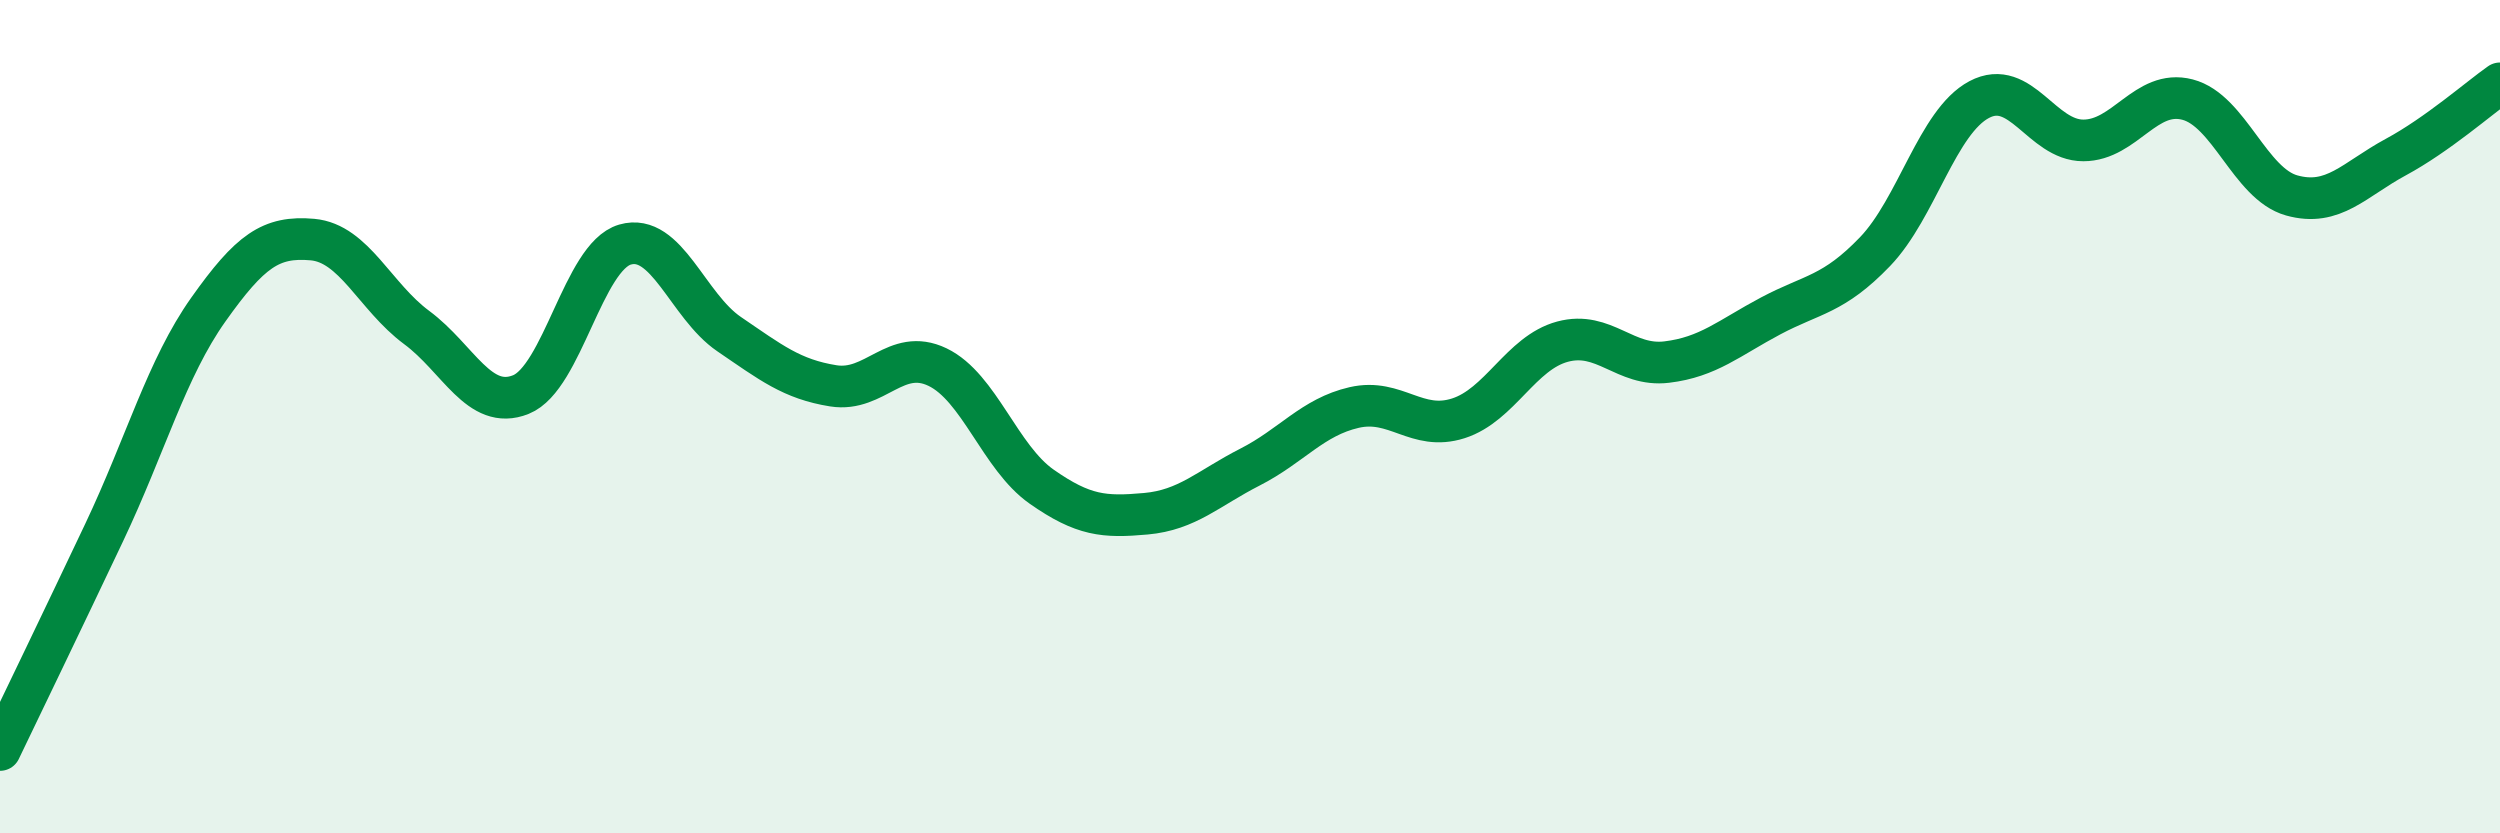 
    <svg width="60" height="20" viewBox="0 0 60 20" xmlns="http://www.w3.org/2000/svg">
      <path
        d="M 0,18 C 0.5,16.96 1.5,14.89 2.5,12.78 C 3.5,10.67 4,8.84 5,7.43 C 6,6.02 6.5,5.66 7.5,5.75 C 8.5,5.84 9,7.12 10,7.86 C 11,8.6 11.5,9.87 12.5,9.47 C 13.5,9.07 14,6.16 15,5.87 C 16,5.58 16.5,7.34 17.5,8.02 C 18.5,8.7 19,9.1 20,9.26 C 21,9.42 21.5,8.33 22.5,8.81 C 23.5,9.29 24,10.98 25,11.68 C 26,12.38 26.5,12.42 27.5,12.33 C 28.5,12.24 29,11.72 30,11.21 C 31,10.7 31.5,10.01 32.5,9.78 C 33.5,9.55 34,10.36 35,10.04 C 36,9.72 36.5,8.47 37.5,8.2 C 38.5,7.93 39,8.81 40,8.69 C 41,8.57 41.5,8.11 42.5,7.58 C 43.5,7.05 44,7.08 45,6.04 C 46,5 46.5,2.92 47.5,2.39 C 48.5,1.86 49,3.37 50,3.37 C 51,3.37 51.5,2.13 52.5,2.39 C 53.5,2.65 54,4.41 55,4.69 C 56,4.97 56.5,4.31 57.5,3.77 C 58.5,3.23 59.5,2.35 60,2L60 20L0 20Z"
        fill="#008740"
        opacity="0.1"
        stroke-linecap="round"
        stroke-linejoin="round"
      />
      <path
        d="M 0,18 C 0.5,16.96 1.5,14.89 2.5,12.78 C 3.5,10.67 4,8.84 5,7.43 C 6,6.02 6.5,5.66 7.5,5.75 C 8.5,5.84 9,7.12 10,7.86 C 11,8.6 11.5,9.87 12.5,9.47 C 13.5,9.07 14,6.16 15,5.87 C 16,5.58 16.5,7.34 17.5,8.02 C 18.5,8.7 19,9.1 20,9.26 C 21,9.42 21.5,8.33 22.5,8.81 C 23.5,9.29 24,10.98 25,11.68 C 26,12.38 26.5,12.42 27.5,12.33 C 28.5,12.24 29,11.72 30,11.21 C 31,10.7 31.5,10.01 32.5,9.78 C 33.5,9.55 34,10.36 35,10.04 C 36,9.72 36.5,8.47 37.5,8.2 C 38.5,7.93 39,8.81 40,8.69 C 41,8.57 41.5,8.11 42.5,7.58 C 43.5,7.05 44,7.08 45,6.04 C 46,5 46.5,2.92 47.5,2.39 C 48.5,1.86 49,3.37 50,3.37 C 51,3.37 51.5,2.13 52.5,2.39 C 53.5,2.65 54,4.41 55,4.69 C 56,4.97 56.5,4.31 57.5,3.77 C 58.5,3.23 59.5,2.35 60,2"
        stroke="#008740"
        stroke-width="1"
        fill="none"
        stroke-linecap="round"
        stroke-linejoin="round"
      />
    </svg>
  